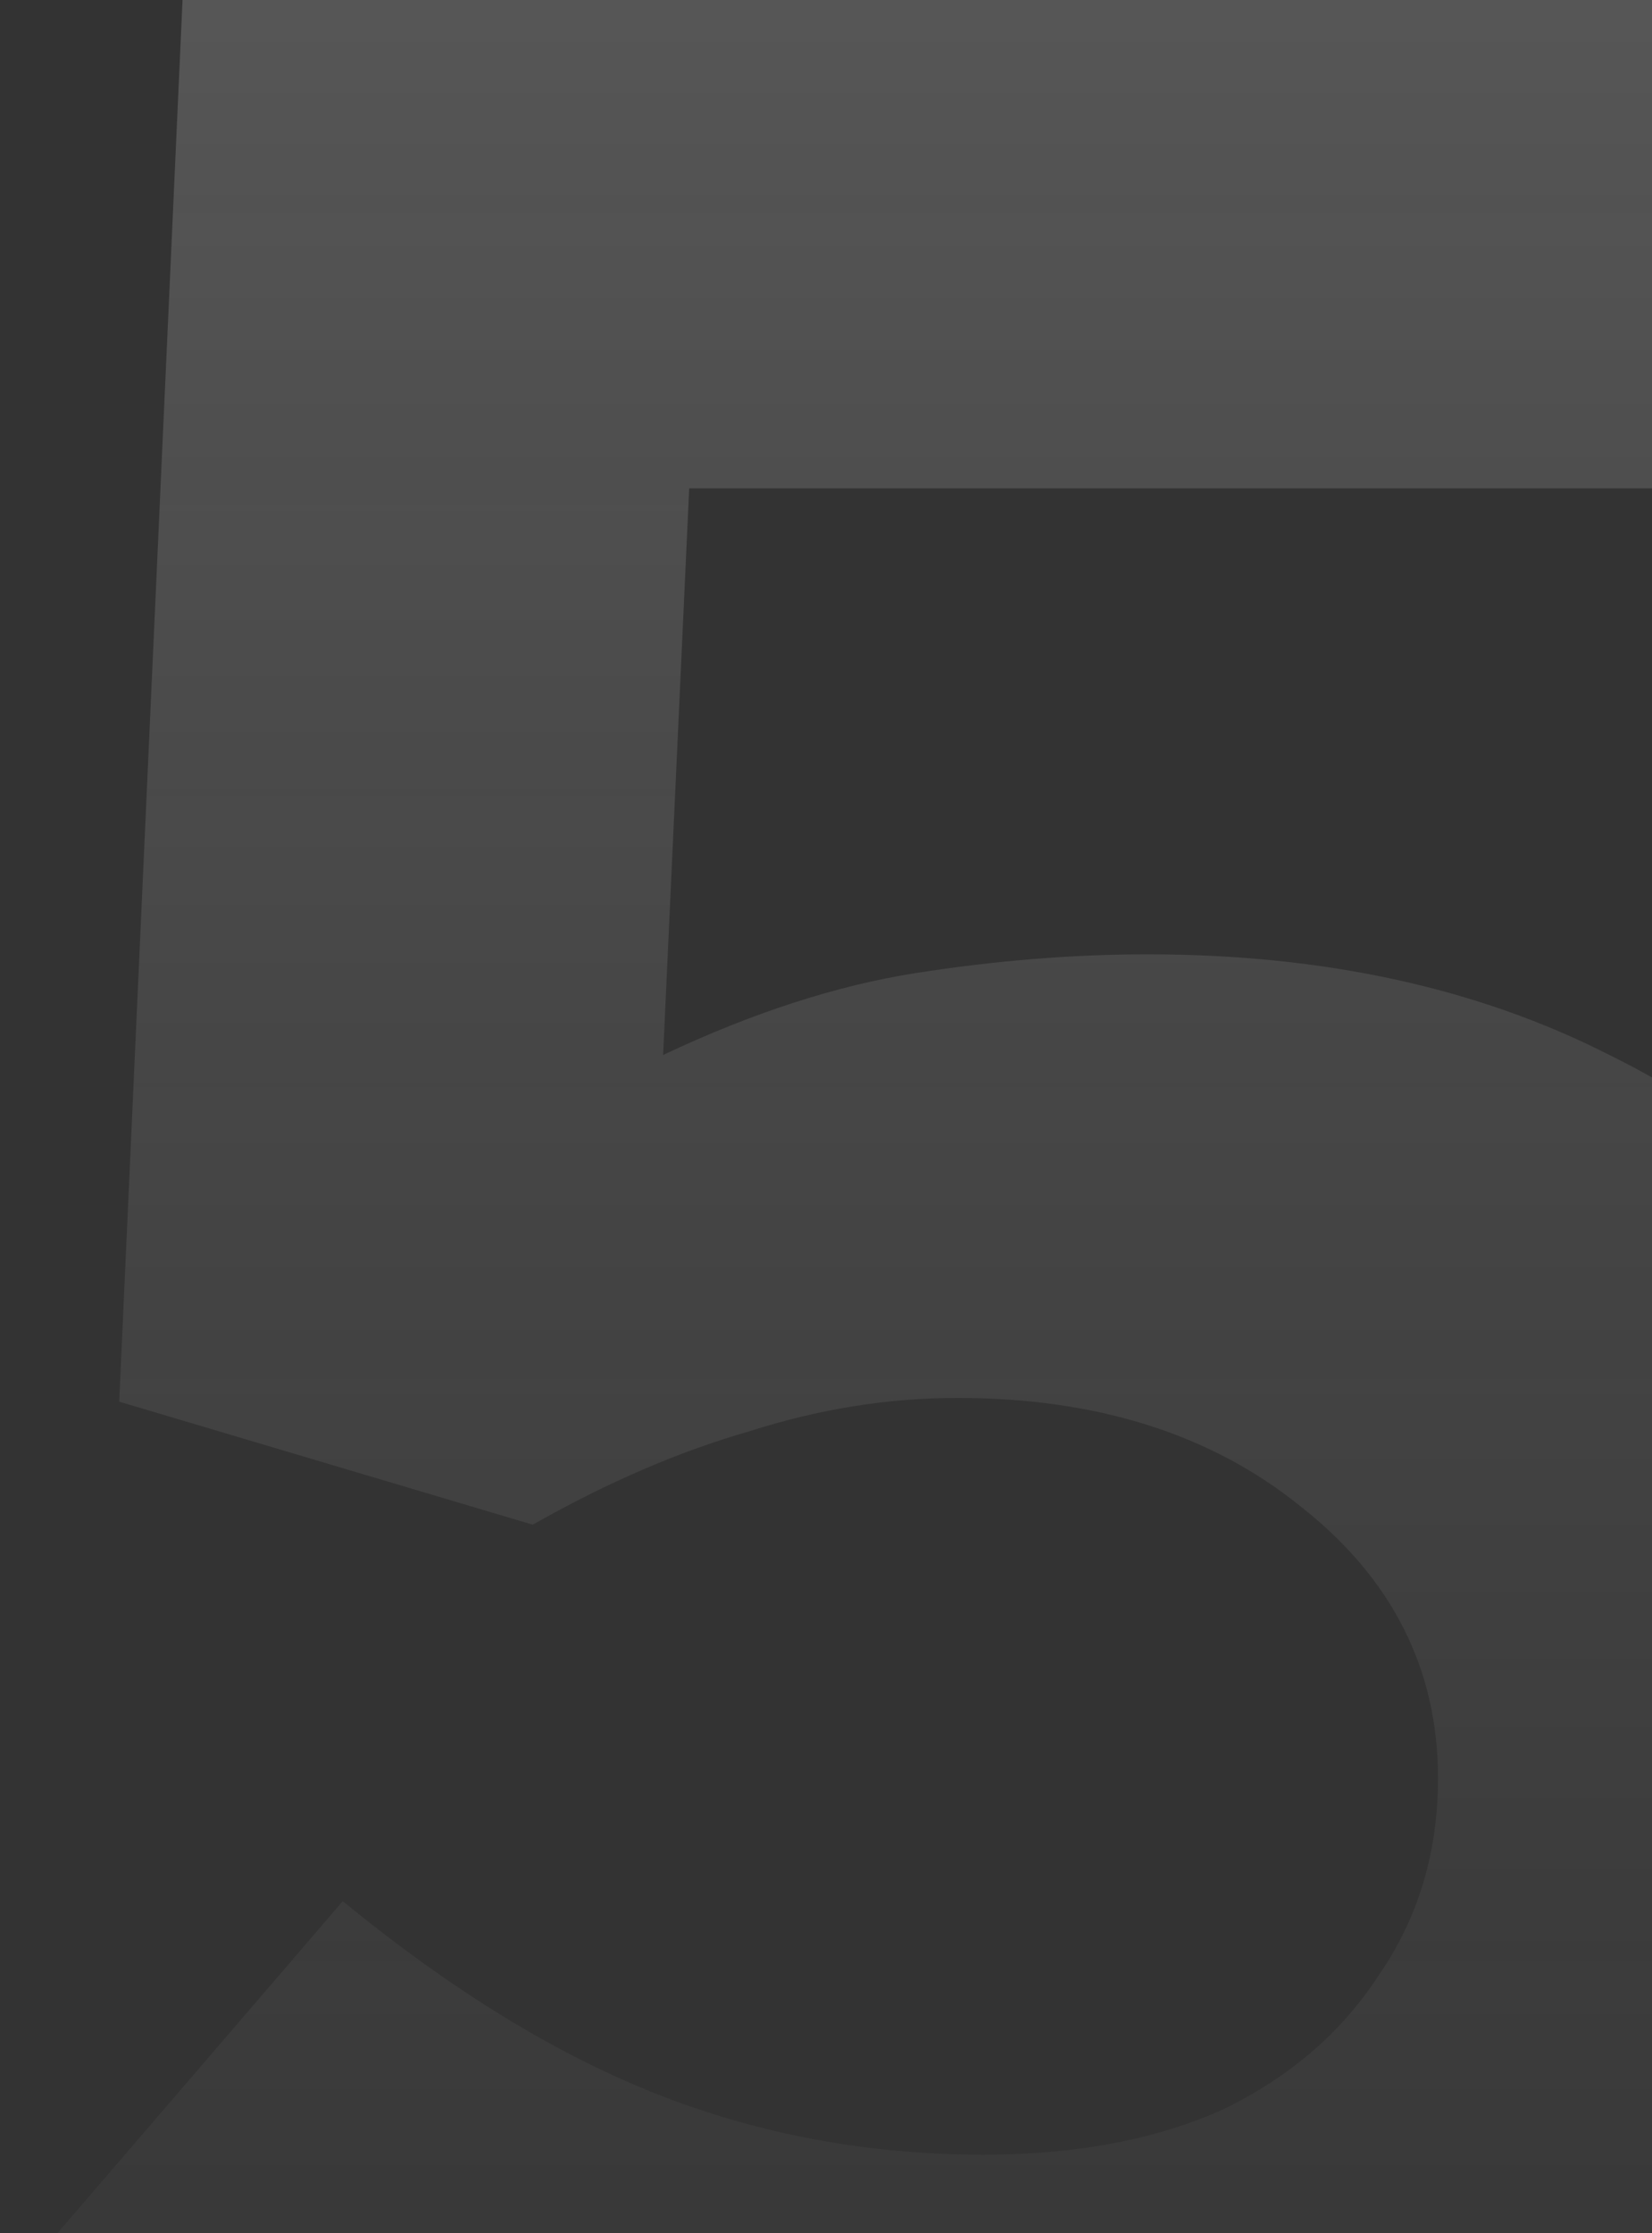<?xml version="1.0" encoding="UTF-8"?> <svg xmlns="http://www.w3.org/2000/svg" width="171" height="231" viewBox="0 0 171 231" fill="none"><rect x="0" y="0" width="171" height="231" fill="#333333" stroke="none"/><path opacity="0.28" d="M98.718 274.174C60.928 274.174 28.021 262.091 4.77021e-05 237.926L35.477 196.665C46.788 205.919 57.714 212.604 68.254 216.717C78.794 220.83 89.977 222.887 101.803 222.887C111.315 222.887 119.541 221.344 126.482 218.259C133.423 214.917 138.822 210.29 142.678 204.377C146.792 198.464 148.848 191.652 148.848 183.939C148.848 172.628 144.092 163.245 134.58 155.789C125.326 148.334 113.5 144.606 99.104 144.606C91.905 144.606 84.707 145.763 77.509 148.077C70.311 150.134 62.856 153.347 55.143 157.717L12.34 144.992L18.895 7.01133e-05H195.508V50.516H71.339L68.64 109.13C77.895 104.759 86.635 101.931 94.862 100.646C103.088 99.361 111.058 98.718 118.77 98.718C137.023 98.718 152.961 102.189 166.587 109.13C180.212 115.814 190.752 125.326 198.207 137.665C205.919 150.005 209.776 164.401 209.776 180.854C209.776 199.364 205.148 215.688 195.893 229.828C186.639 243.71 173.656 254.636 156.946 262.605C140.236 270.318 120.827 274.174 98.718 274.174Z" fill="url(#paint0_linear_57_886)"></path><defs><linearGradient id="paint0_linear_57_886" x1="107.131" y1="-122.068" x2="107.131" y2="308.432" gradientUnits="userSpaceOnUse"><stop stop-color="white"></stop><stop offset="1" stop-color="#999999" stop-opacity="0"></stop></linearGradient></defs></svg> 